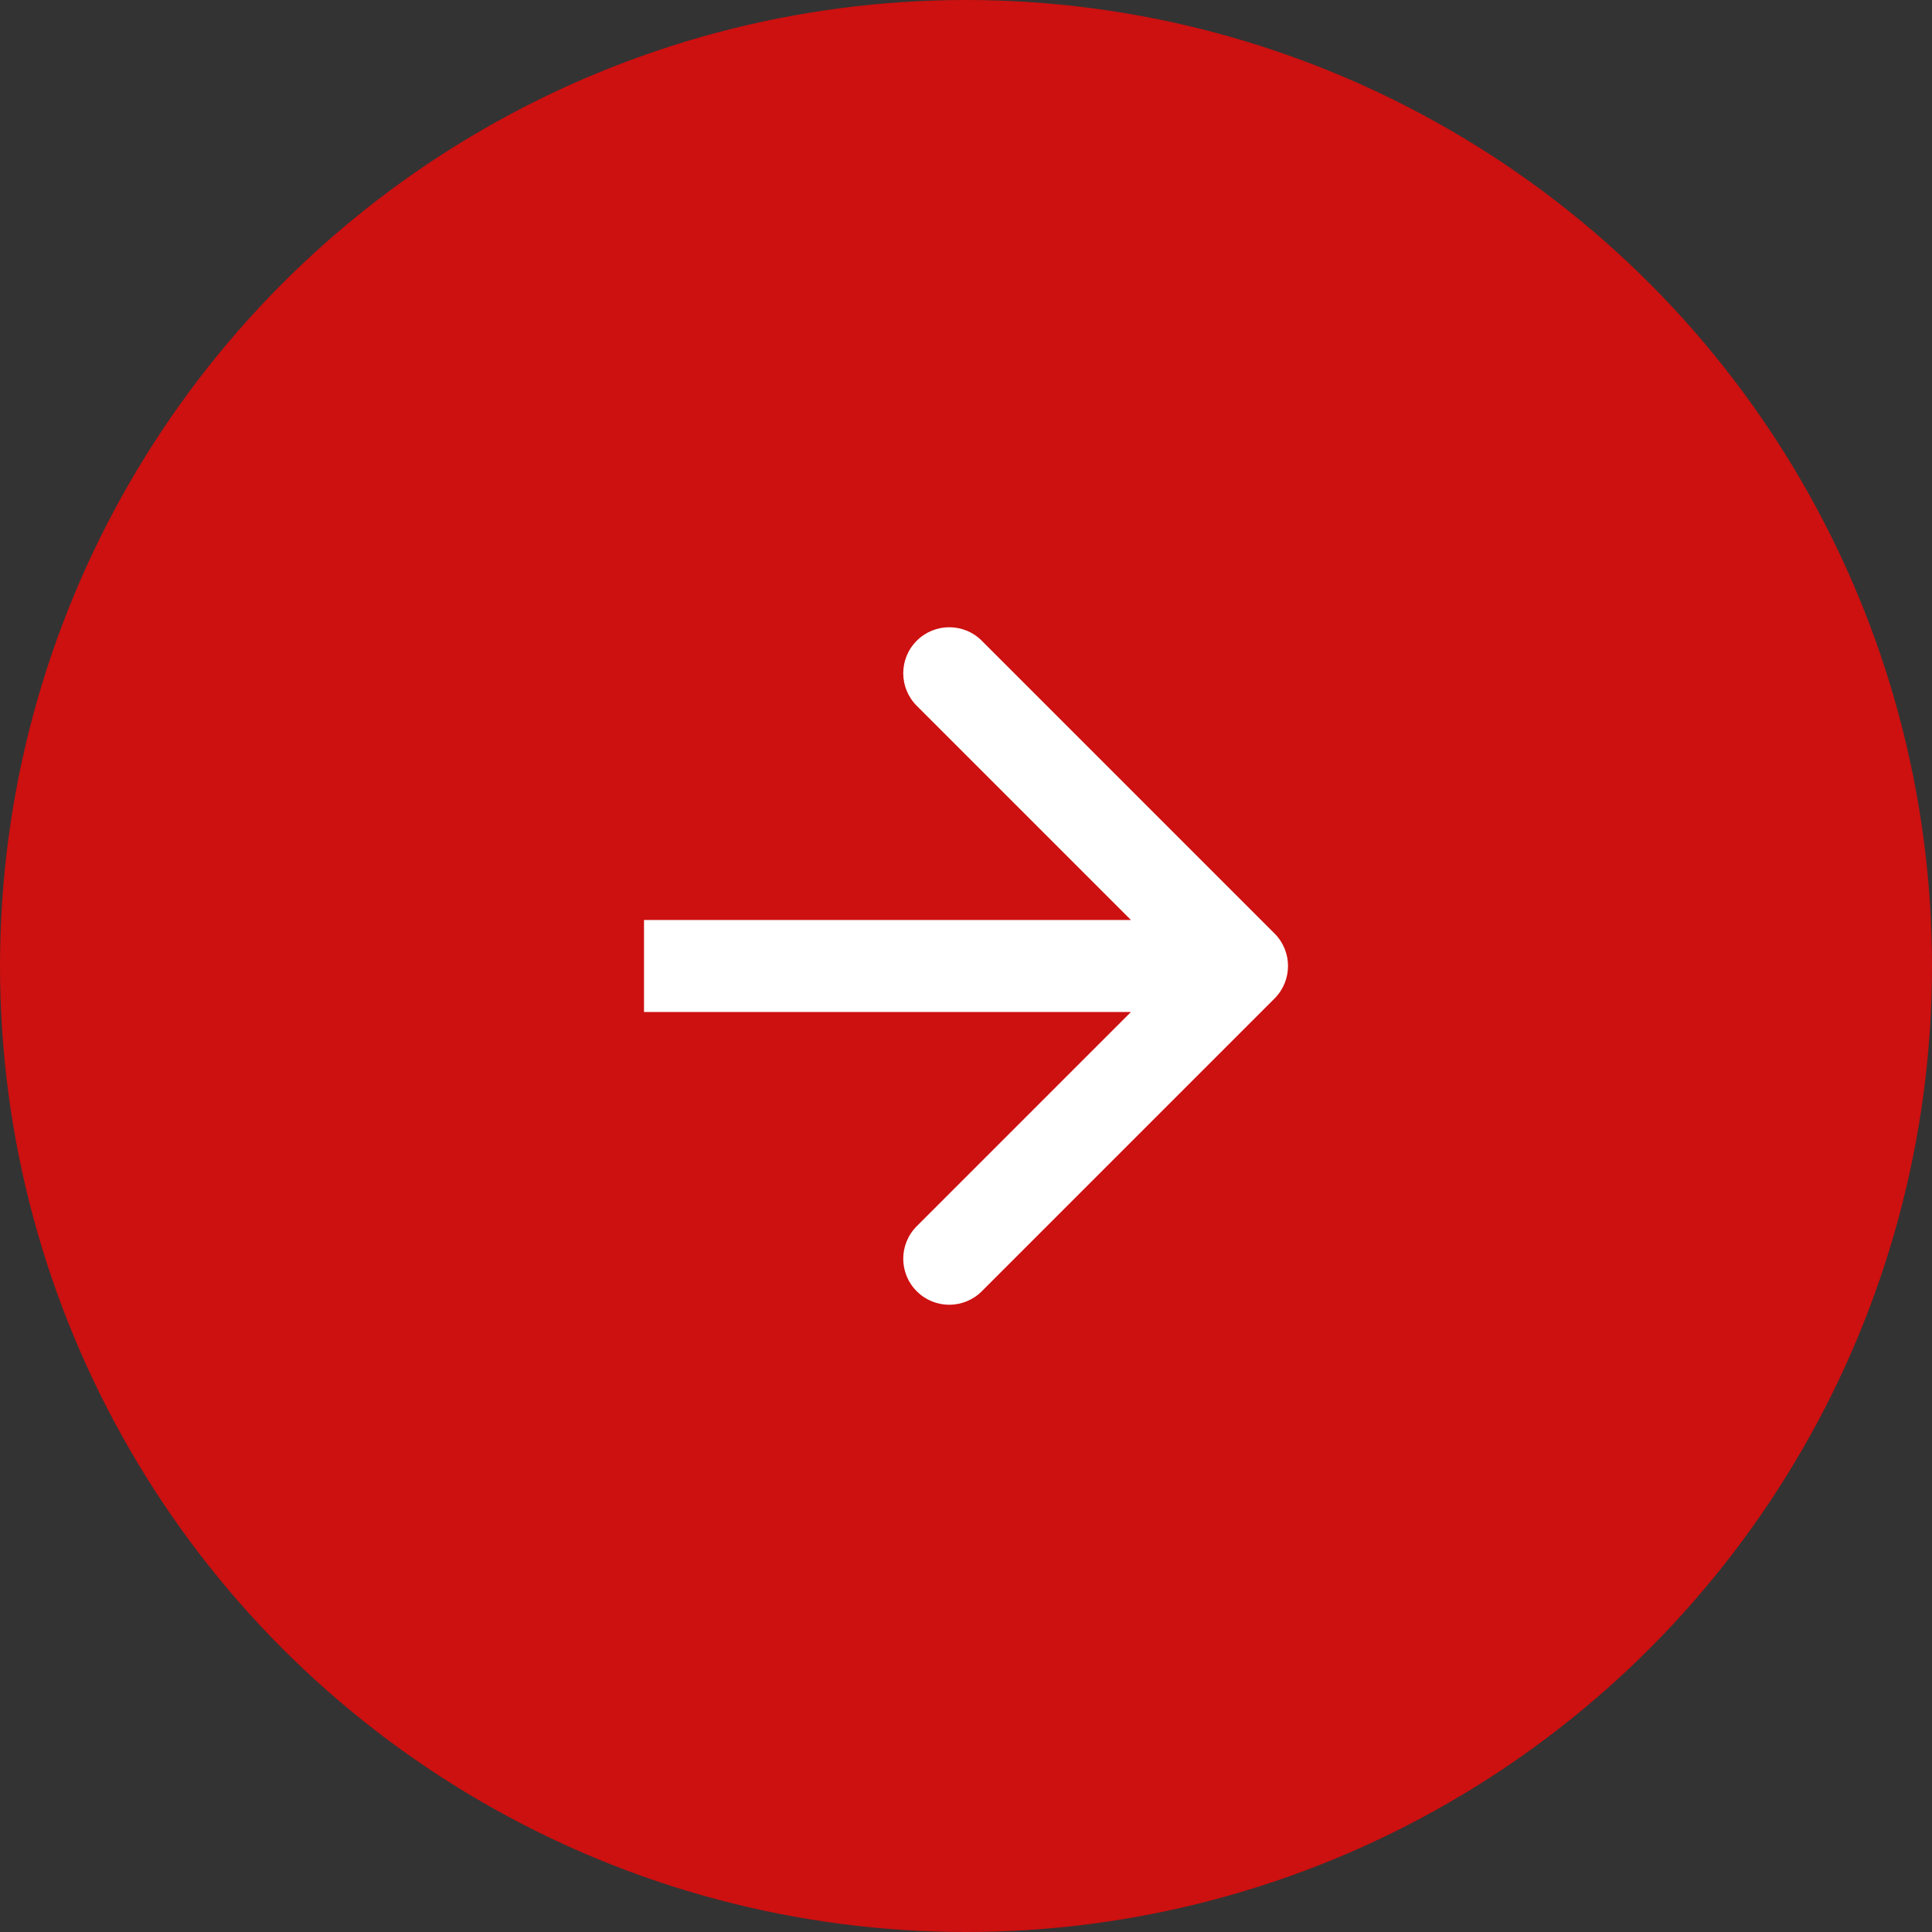 <?xml version="1.0" encoding="UTF-8"?> <svg xmlns="http://www.w3.org/2000/svg" width="42" height="42" viewBox="0 0 42 42" fill="none"><rect x="0" y="0" width="42" height="42" fill="#333333" stroke="none"/> <circle cx="21" cy="21" r="21" fill="#CD1010"></circle> <path d="M27.707 21.707C28.098 21.317 28.098 20.683 27.707 20.293L21.343 13.929C20.953 13.538 20.32 13.538 19.929 13.929C19.538 14.319 19.538 14.953 19.929 15.343L25.586 21L19.929 26.657C19.538 27.047 19.538 27.68 19.929 28.071C20.32 28.462 20.953 28.462 21.343 28.071L27.707 21.707ZM14 22H27V20H14V22Z" fill="white"></path> </svg> 